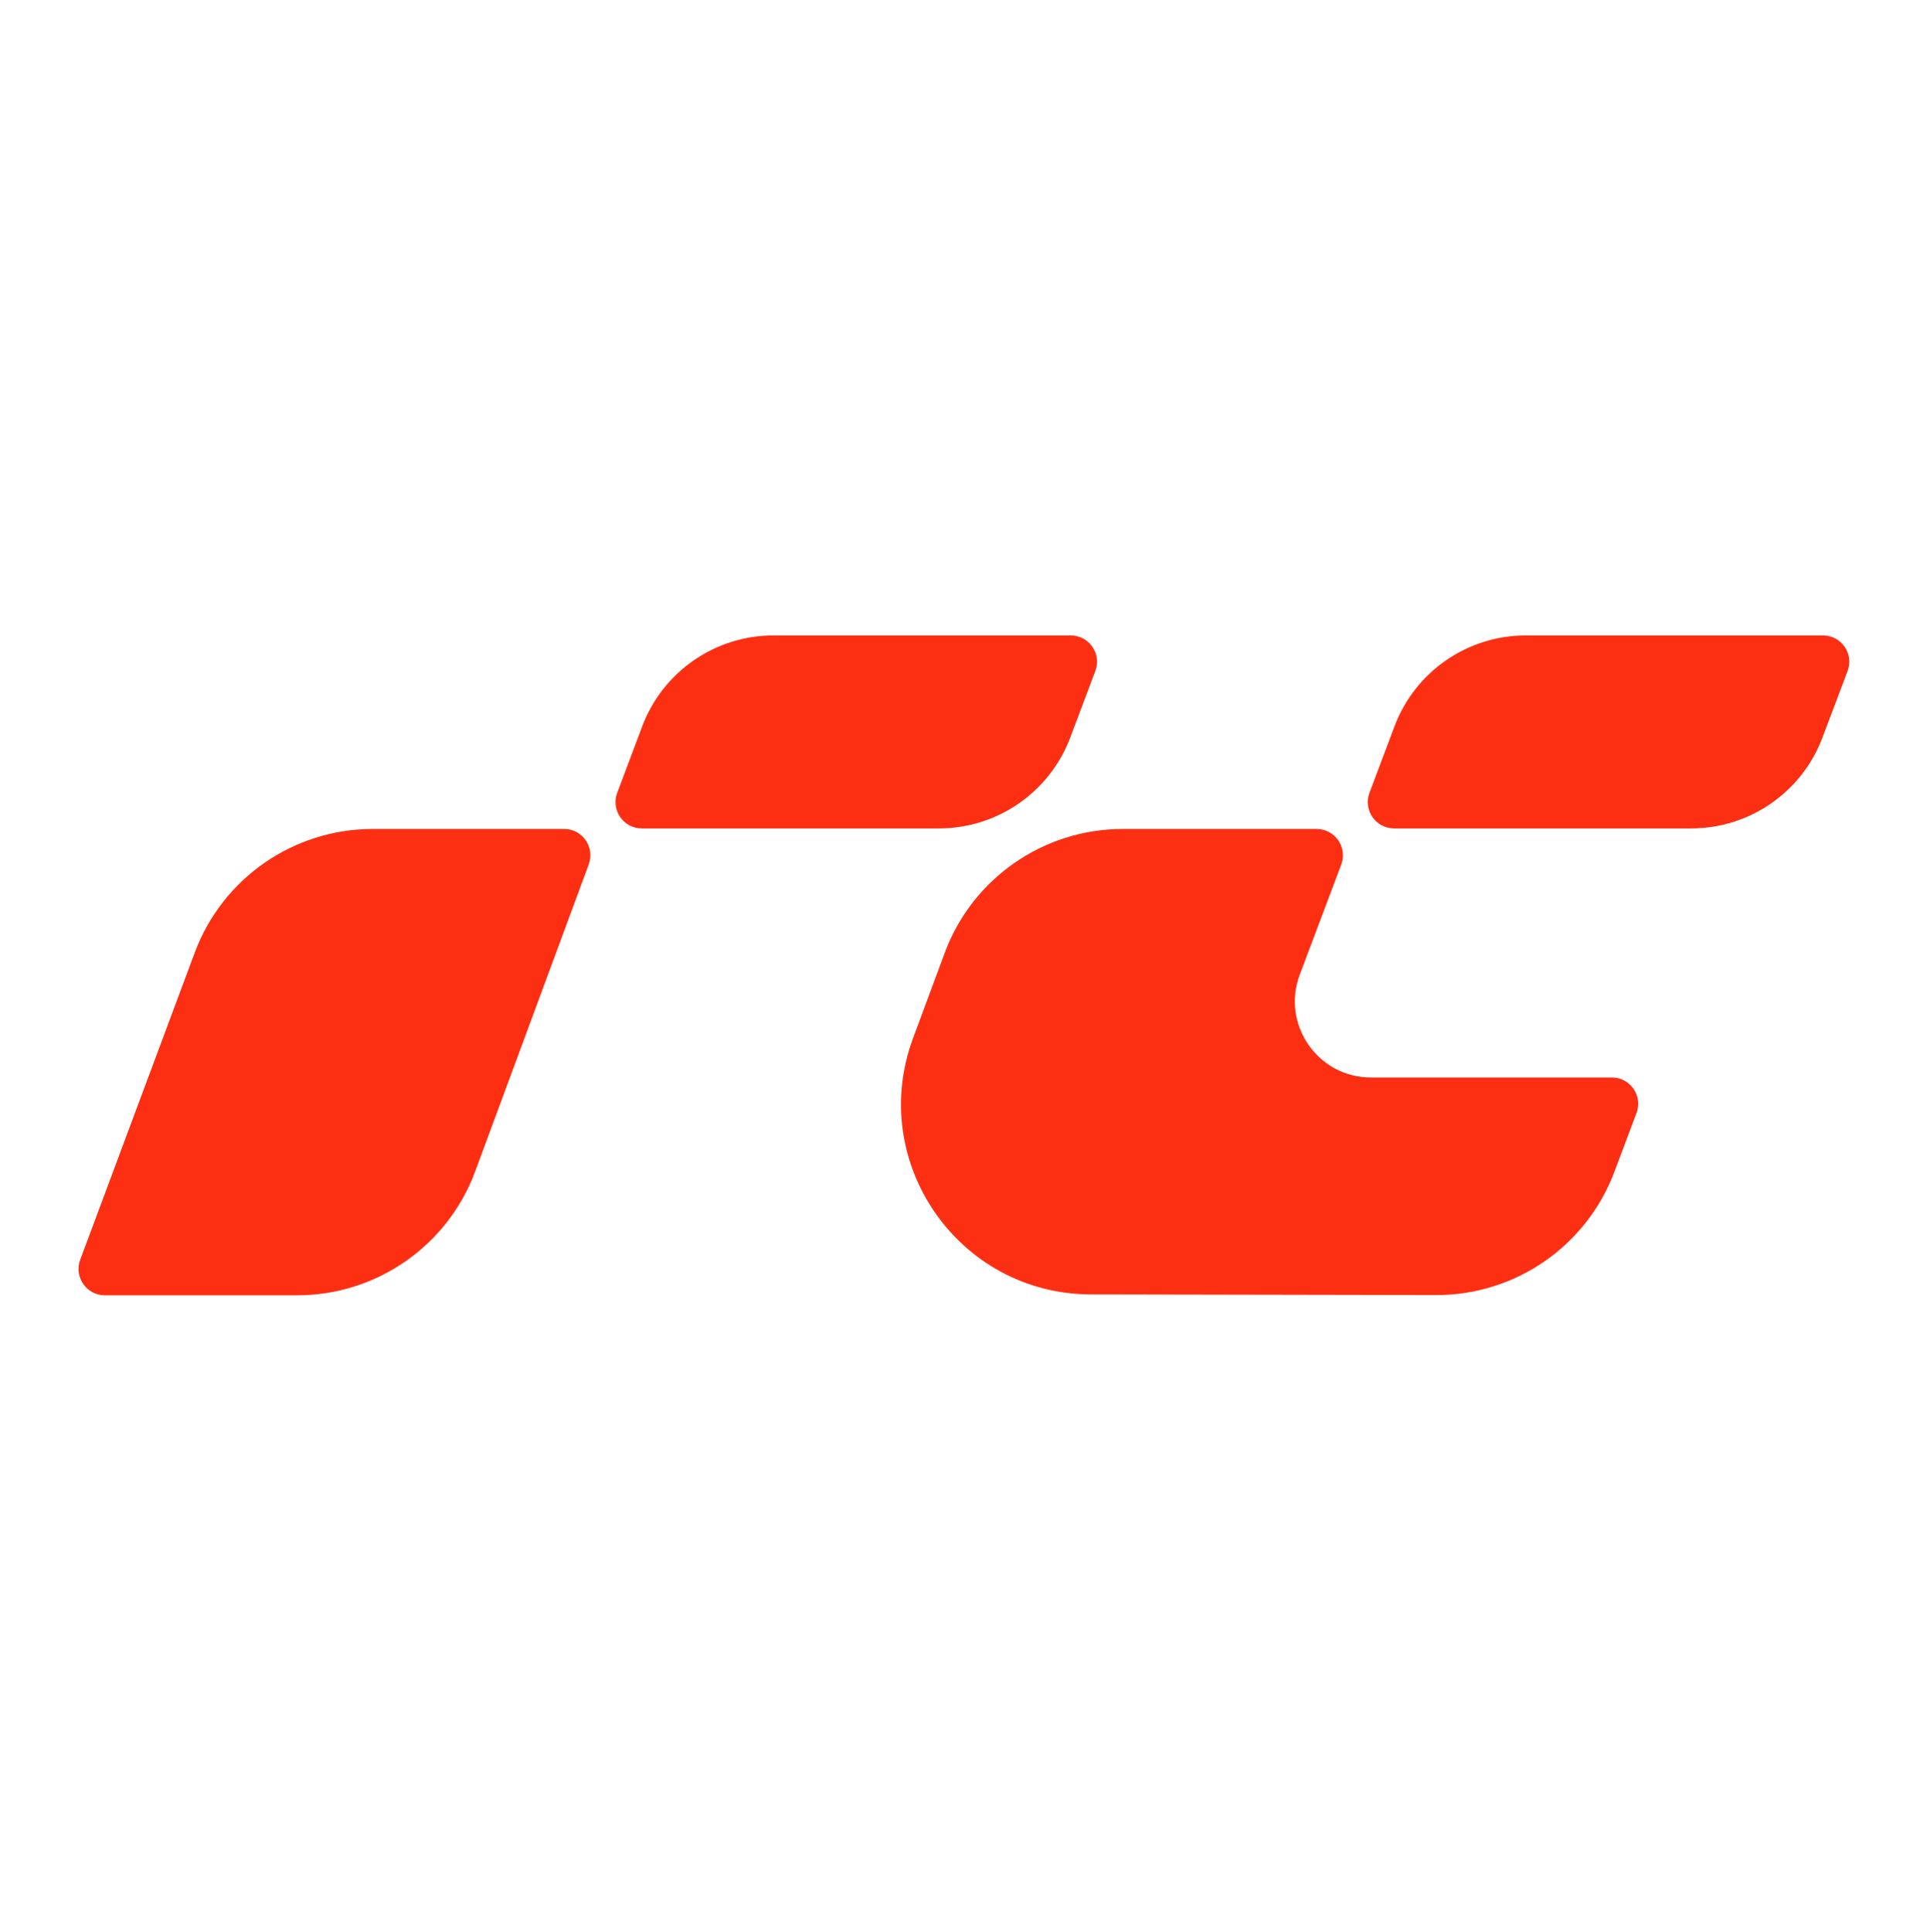 <?xml version="1.0" encoding="utf-8"?>
<!-- Generator: Adobe Adobe Illustrator 24.2.0, SVG Export Plug-In . SVG Version: 6.00 Build 0)  -->
<svg version="1.1" id="Layer_1" xmlns="http://www.w3.org/2000/svg" xmlns:xlink="http://www.w3.org/1999/xlink" x="0px" y="0px"
	 width="320.11px" height="320.32px" viewBox="0 0 320.11 320.32" style="enable-background:new 0 0 320.11 320.32;"
	 xml:space="preserve">
<style type="text/css">
	.st0{fill:none;}
	.st1{clip-path:url(#SVGID_2_);}
	.st2{clip-path:url(#SVGID_4_);fill:#FC2F13;}
</style>
<path class="st0" d="M-0.36,160.09L-0.36,160.09c0-88.5,71.74-160.24,160.24-160.24h0c88.5,0,160.24,71.74,160.24,160.24v0
	c0,88.5-71.74,160.24-160.24,160.24h0C71.38,320.32-0.36,248.58-0.36,160.09z"/>
<g>
	<g>
		<defs>
			<rect id="SVGID_1_" x="-16.92" y="85.46" width="353.59" height="149.25"/>
		</defs>
		<clipPath id="SVGID_2_">
			<use xlink:href="#SVGID_1_"  style="overflow:visible;"/>
		</clipPath>
		<g class="st1">
			<defs>
				<rect id="SVGID_3_" x="-16.92" y="85.46" width="353.59" height="149.25"/>
			</defs>
			<clipPath id="SVGID_4_">
				<use xlink:href="#SVGID_3_"  style="overflow:visible;"/>
			</clipPath>
			<path class="st2" d="M32.3,157.96c4.6-12.33,16.37-20.5,29.53-20.5h31.73c3.04,0,5.15,3.03,4.09,5.88l-18.82,50.87
				c-4.57,12.37-16.37,20.58-29.56,20.58H17.39c-3.04,0-5.15-3.04-4.09-5.89L32.3,157.96z"/>
			<path class="st2" d="M156.69,158.01c4.58-12.35,16.37-20.55,29.54-20.55h32.14c3.05,0,5.16,3.05,4.09,5.9l-6.88,18.26
				c-3.1,8.24,2.99,17.05,11.8,17.05h39.97c3.05,0,5.16,3.05,4.08,5.9l-3.67,9.75c-4.63,12.31-16.41,20.45-29.56,20.43l-57.28-0.11
				c-21.93-0.04-37.11-21.92-29.48-42.48L156.69,158.01z"/>
			<path class="st2" d="M128.3,105.37c-9.69,0-18.36,6-21.78,15.07l-4.15,11.03c-1.07,2.85,1.03,5.9,4.08,5.9h49.28
				c9.68,0,18.36-6,21.78-15.06l4.16-11.04c1.08-2.85-1.03-5.9-4.08-5.9H128.3z"/>
			<path class="st2" d="M253.07,105.37c-9.69,0-18.36,6-21.78,15.07l-4.15,11.03c-1.07,2.85,1.03,5.9,4.08,5.9h49.28
				c9.68,0,18.36-6,21.77-15.06l4.17-11.04c1.08-2.85-1.03-5.9-4.08-5.9H253.07z"/>
		</g>
	</g>
</g>
</svg>
